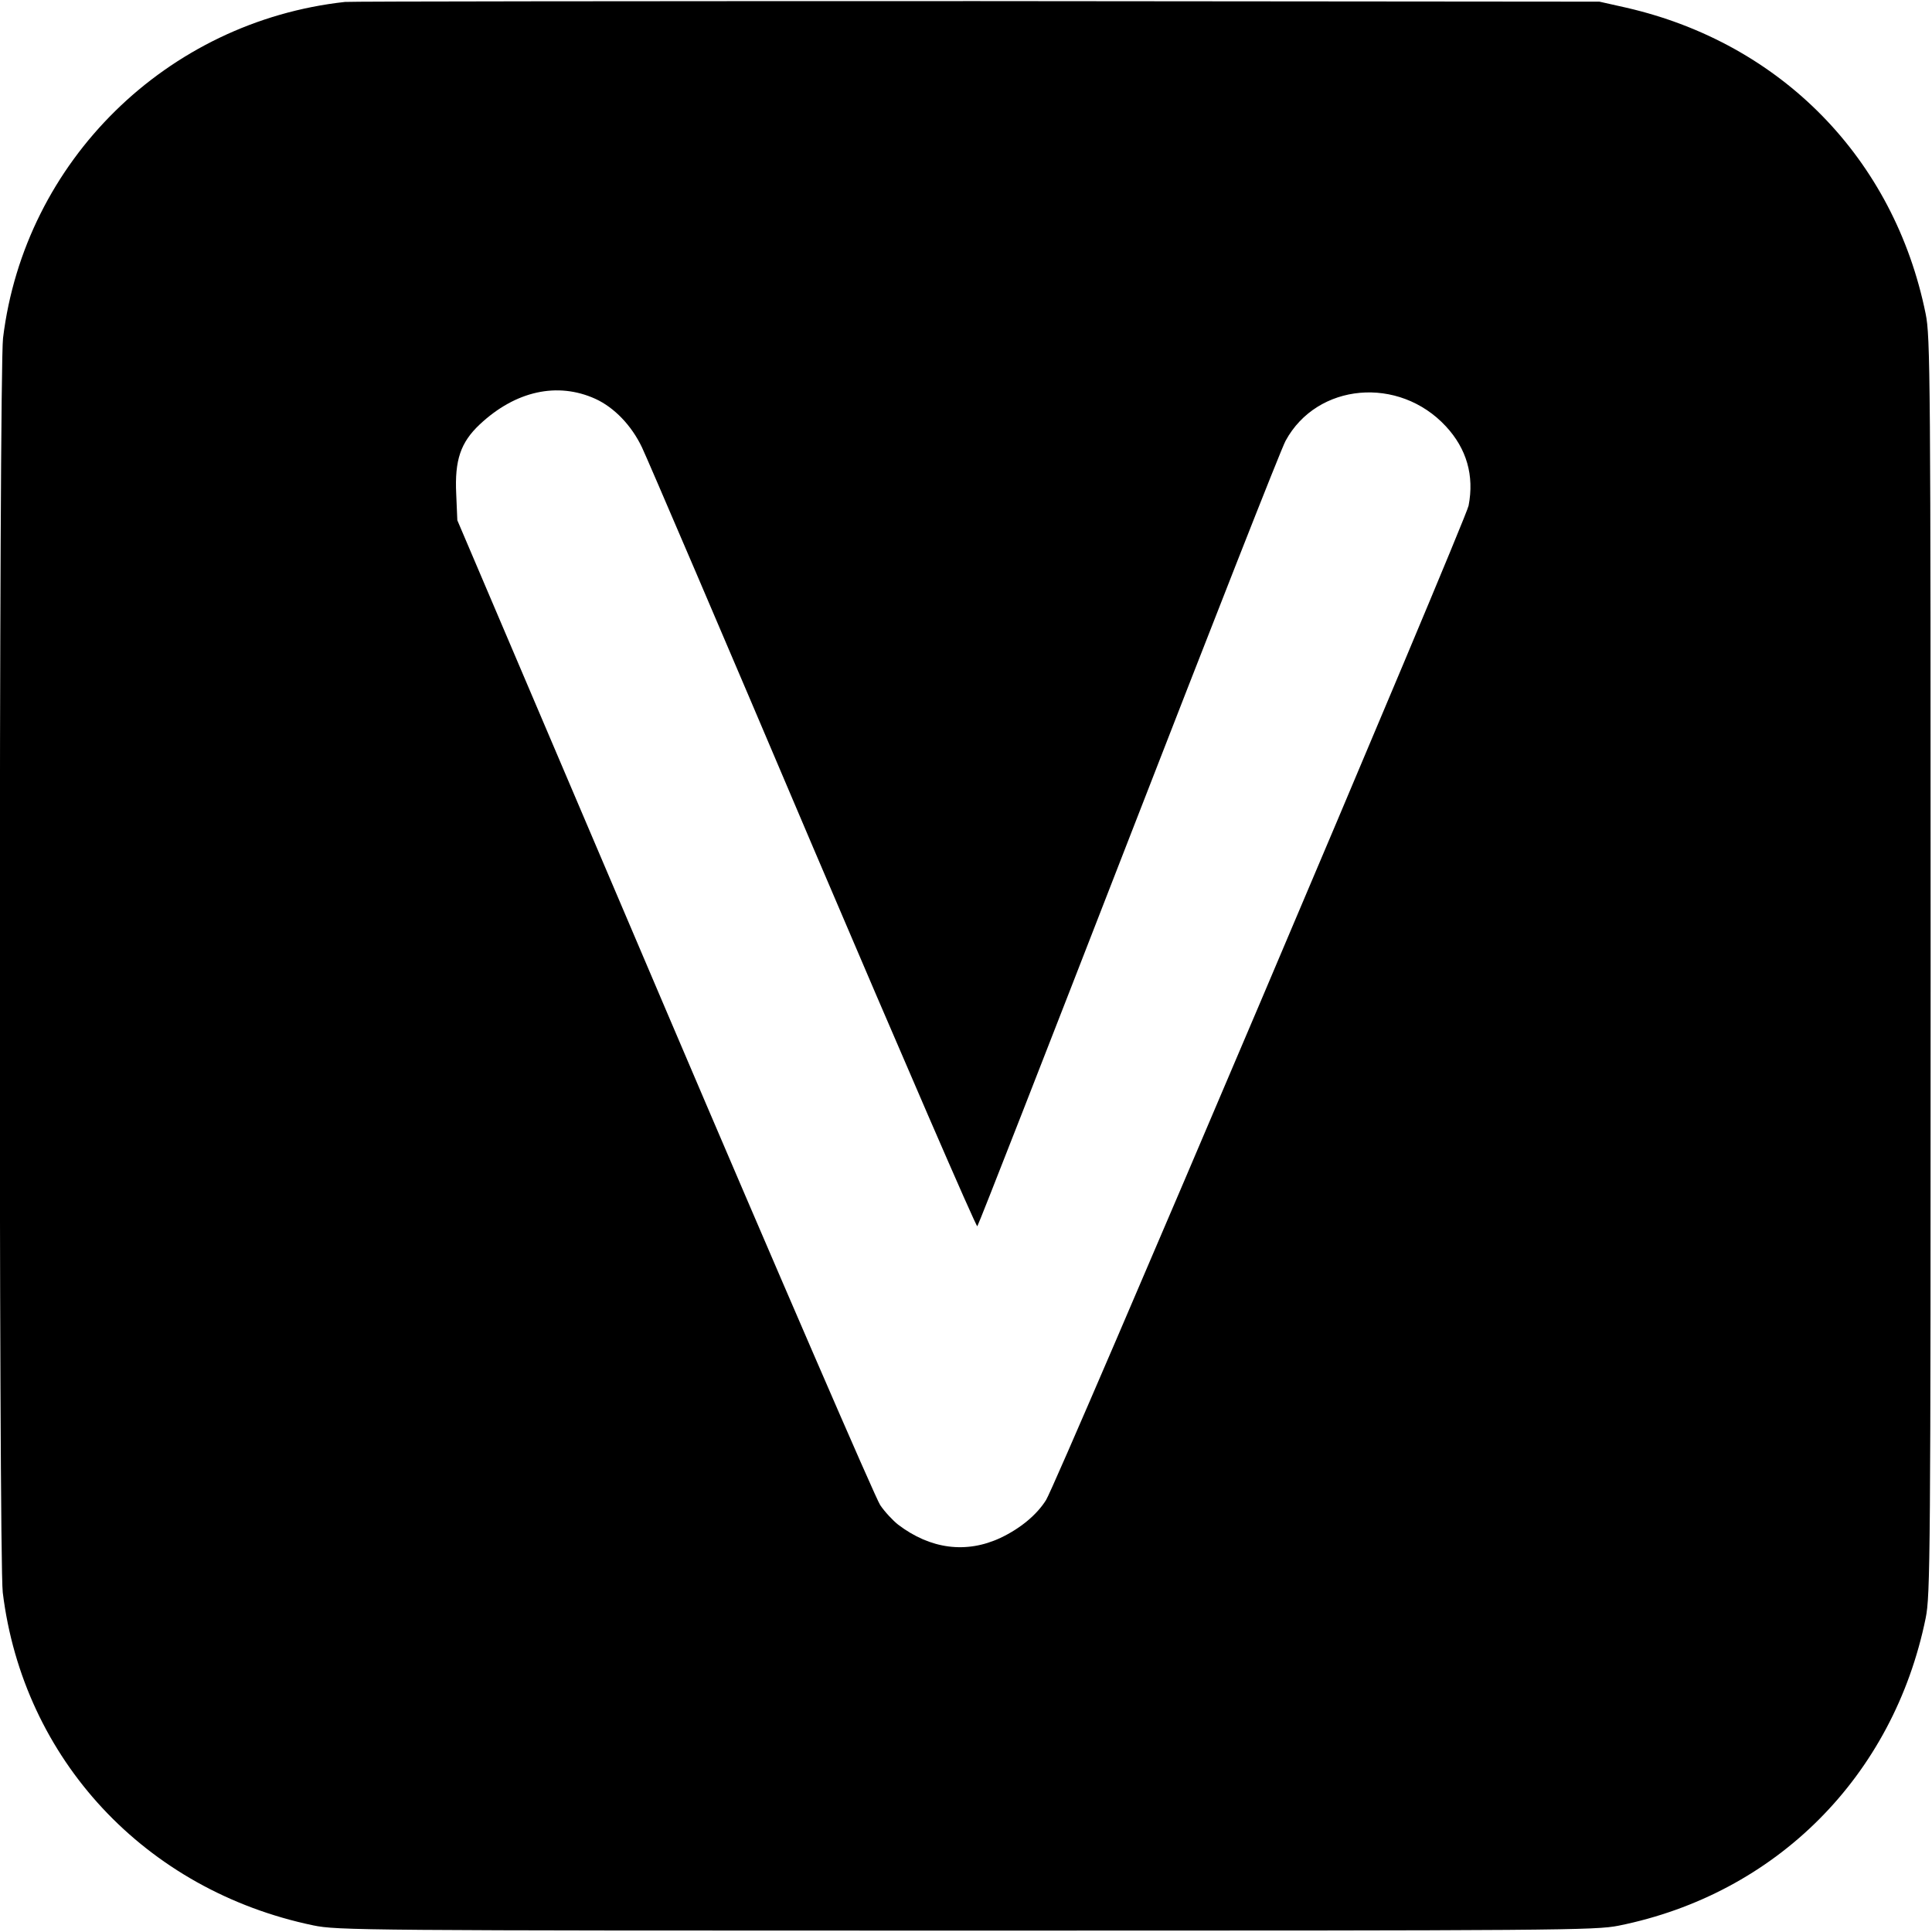 <?xml version="1.0" standalone="no"?>
<!DOCTYPE svg PUBLIC "-//W3C//DTD SVG 20010904//EN"
 "http://www.w3.org/TR/2001/REC-SVG-20010904/DTD/svg10.dtd">
<svg version="1.0" xmlns="http://www.w3.org/2000/svg"
 width="700pt" height="700pt" viewBox="0 0 700 700"
 preserveAspectRatio="xMidYMid meet">
<g transform="translate(0,700) scale(0.1,-0.1)"
fill="#000000" stroke="none">
<path d="M1250 6993 c-646 -71 -1161 -577 -1239 -1218 -15 -122 -16 -4424 -1
-4545 74 -604 516 -1079 1125 -1206 87 -18 175 -19 2365 -19 2158 0 2280 1
2365 18 570 115 995 541 1112 1114 17 83 18 218 18 2363 0 2145 -1 2280 -18
2363 -114 562 -523 980 -1084 1109 l-98 22 -2255 2 c-1240 0 -2271 -1 -2290
-3z m907 -1438 c68 -31 131 -96 169 -176 17 -35 296 -686 619 -1447 324 -760
592 -1379 596 -1375 4 4 251 636 549 1403 298 767 553 1417 568 1443 114 210
411 236 581 52 75 -81 103 -178 82 -287 -10 -54 -1489 -3536 -1531 -3603 -33
-53 -93 -103 -165 -137 -124 -58 -254 -41 -371 48 -19 15 -49 47 -65 71 -16
23 -368 836 -781 1805 l-751 1763 -4 95 c-6 123 16 187 85 252 130 122 282
155 419 93z"/>
</g>
</svg>
